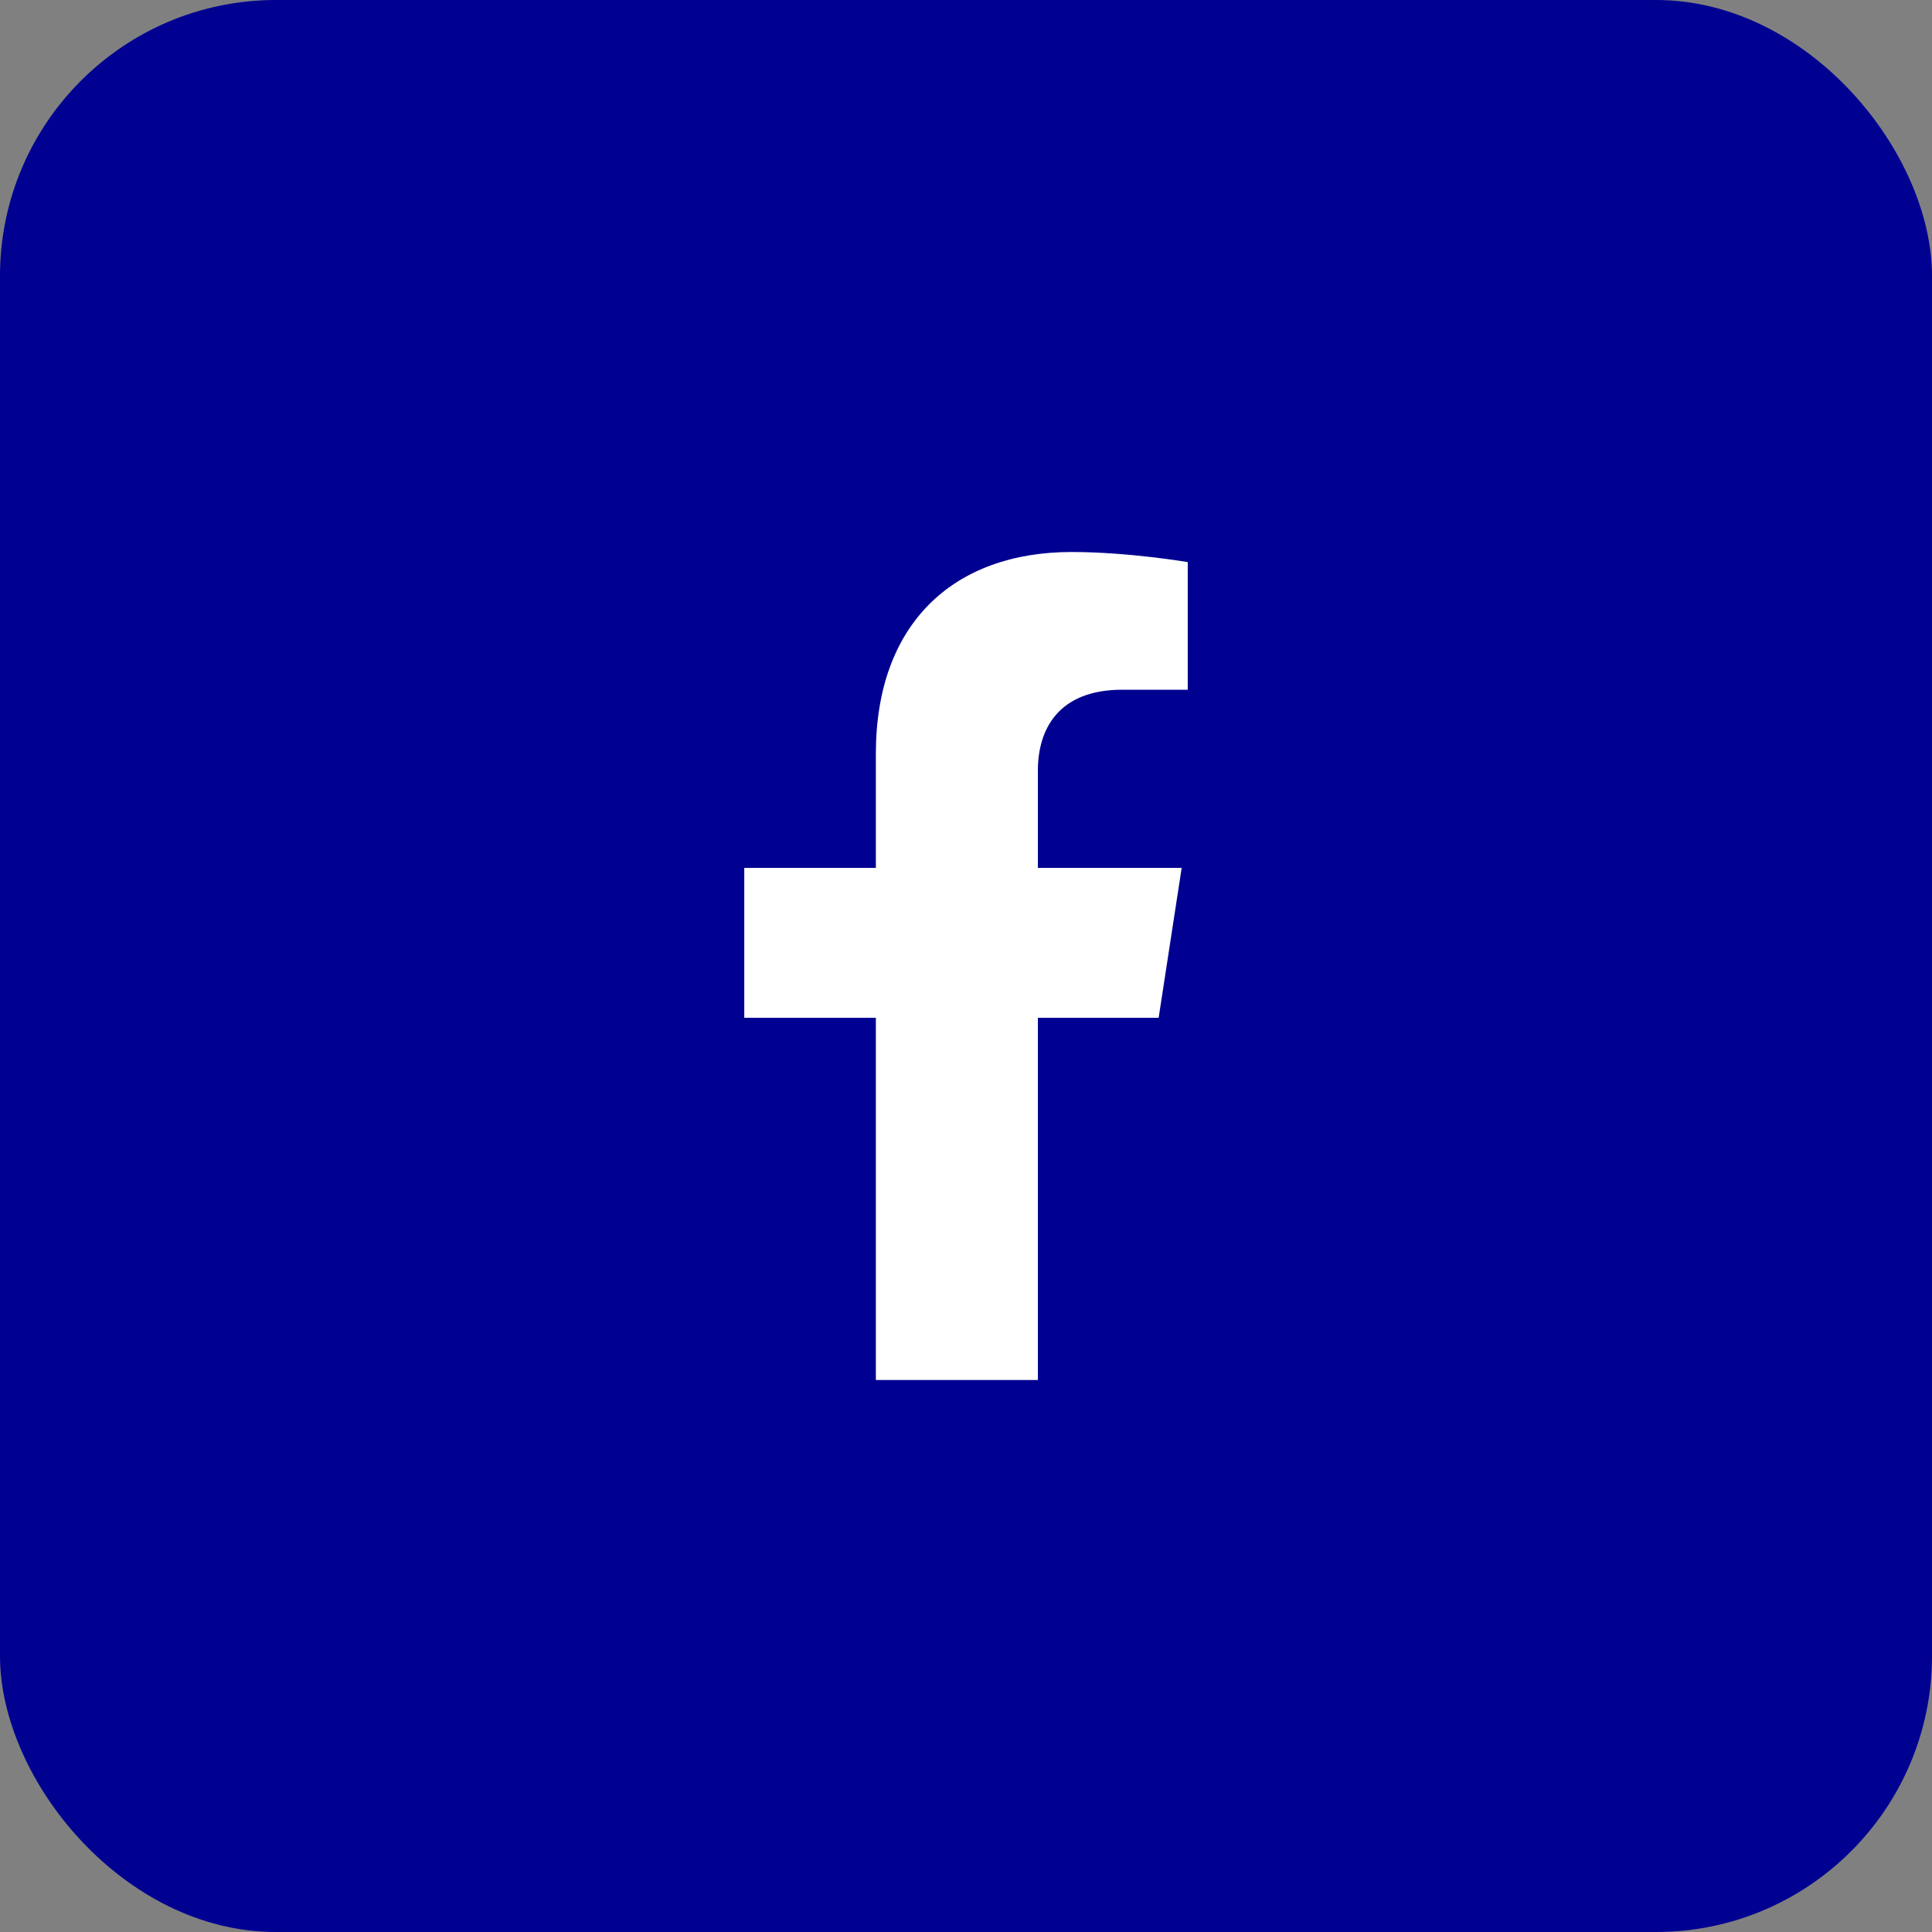 <svg width="35" height="35" viewBox="0 0 35 35" fill="none" xmlns="http://www.w3.org/2000/svg">
<rect x="0" y="0" width="35" height="35" fill="#808080" stroke="none"/>
<rect width="35" height="35" rx="5" fill="#000091"/>
<path d="M20.99 18.438L21.407 15.723H18.802V13.961C18.802 13.219 19.166 12.495 20.332 12.495H21.517V10.183C21.517 10.183 20.442 10 19.415 10C17.27 10 15.867 11.3 15.867 13.654V15.723H13.483V18.438H15.867V25H18.802V18.438H20.99Z" fill="white"/>
</svg>
